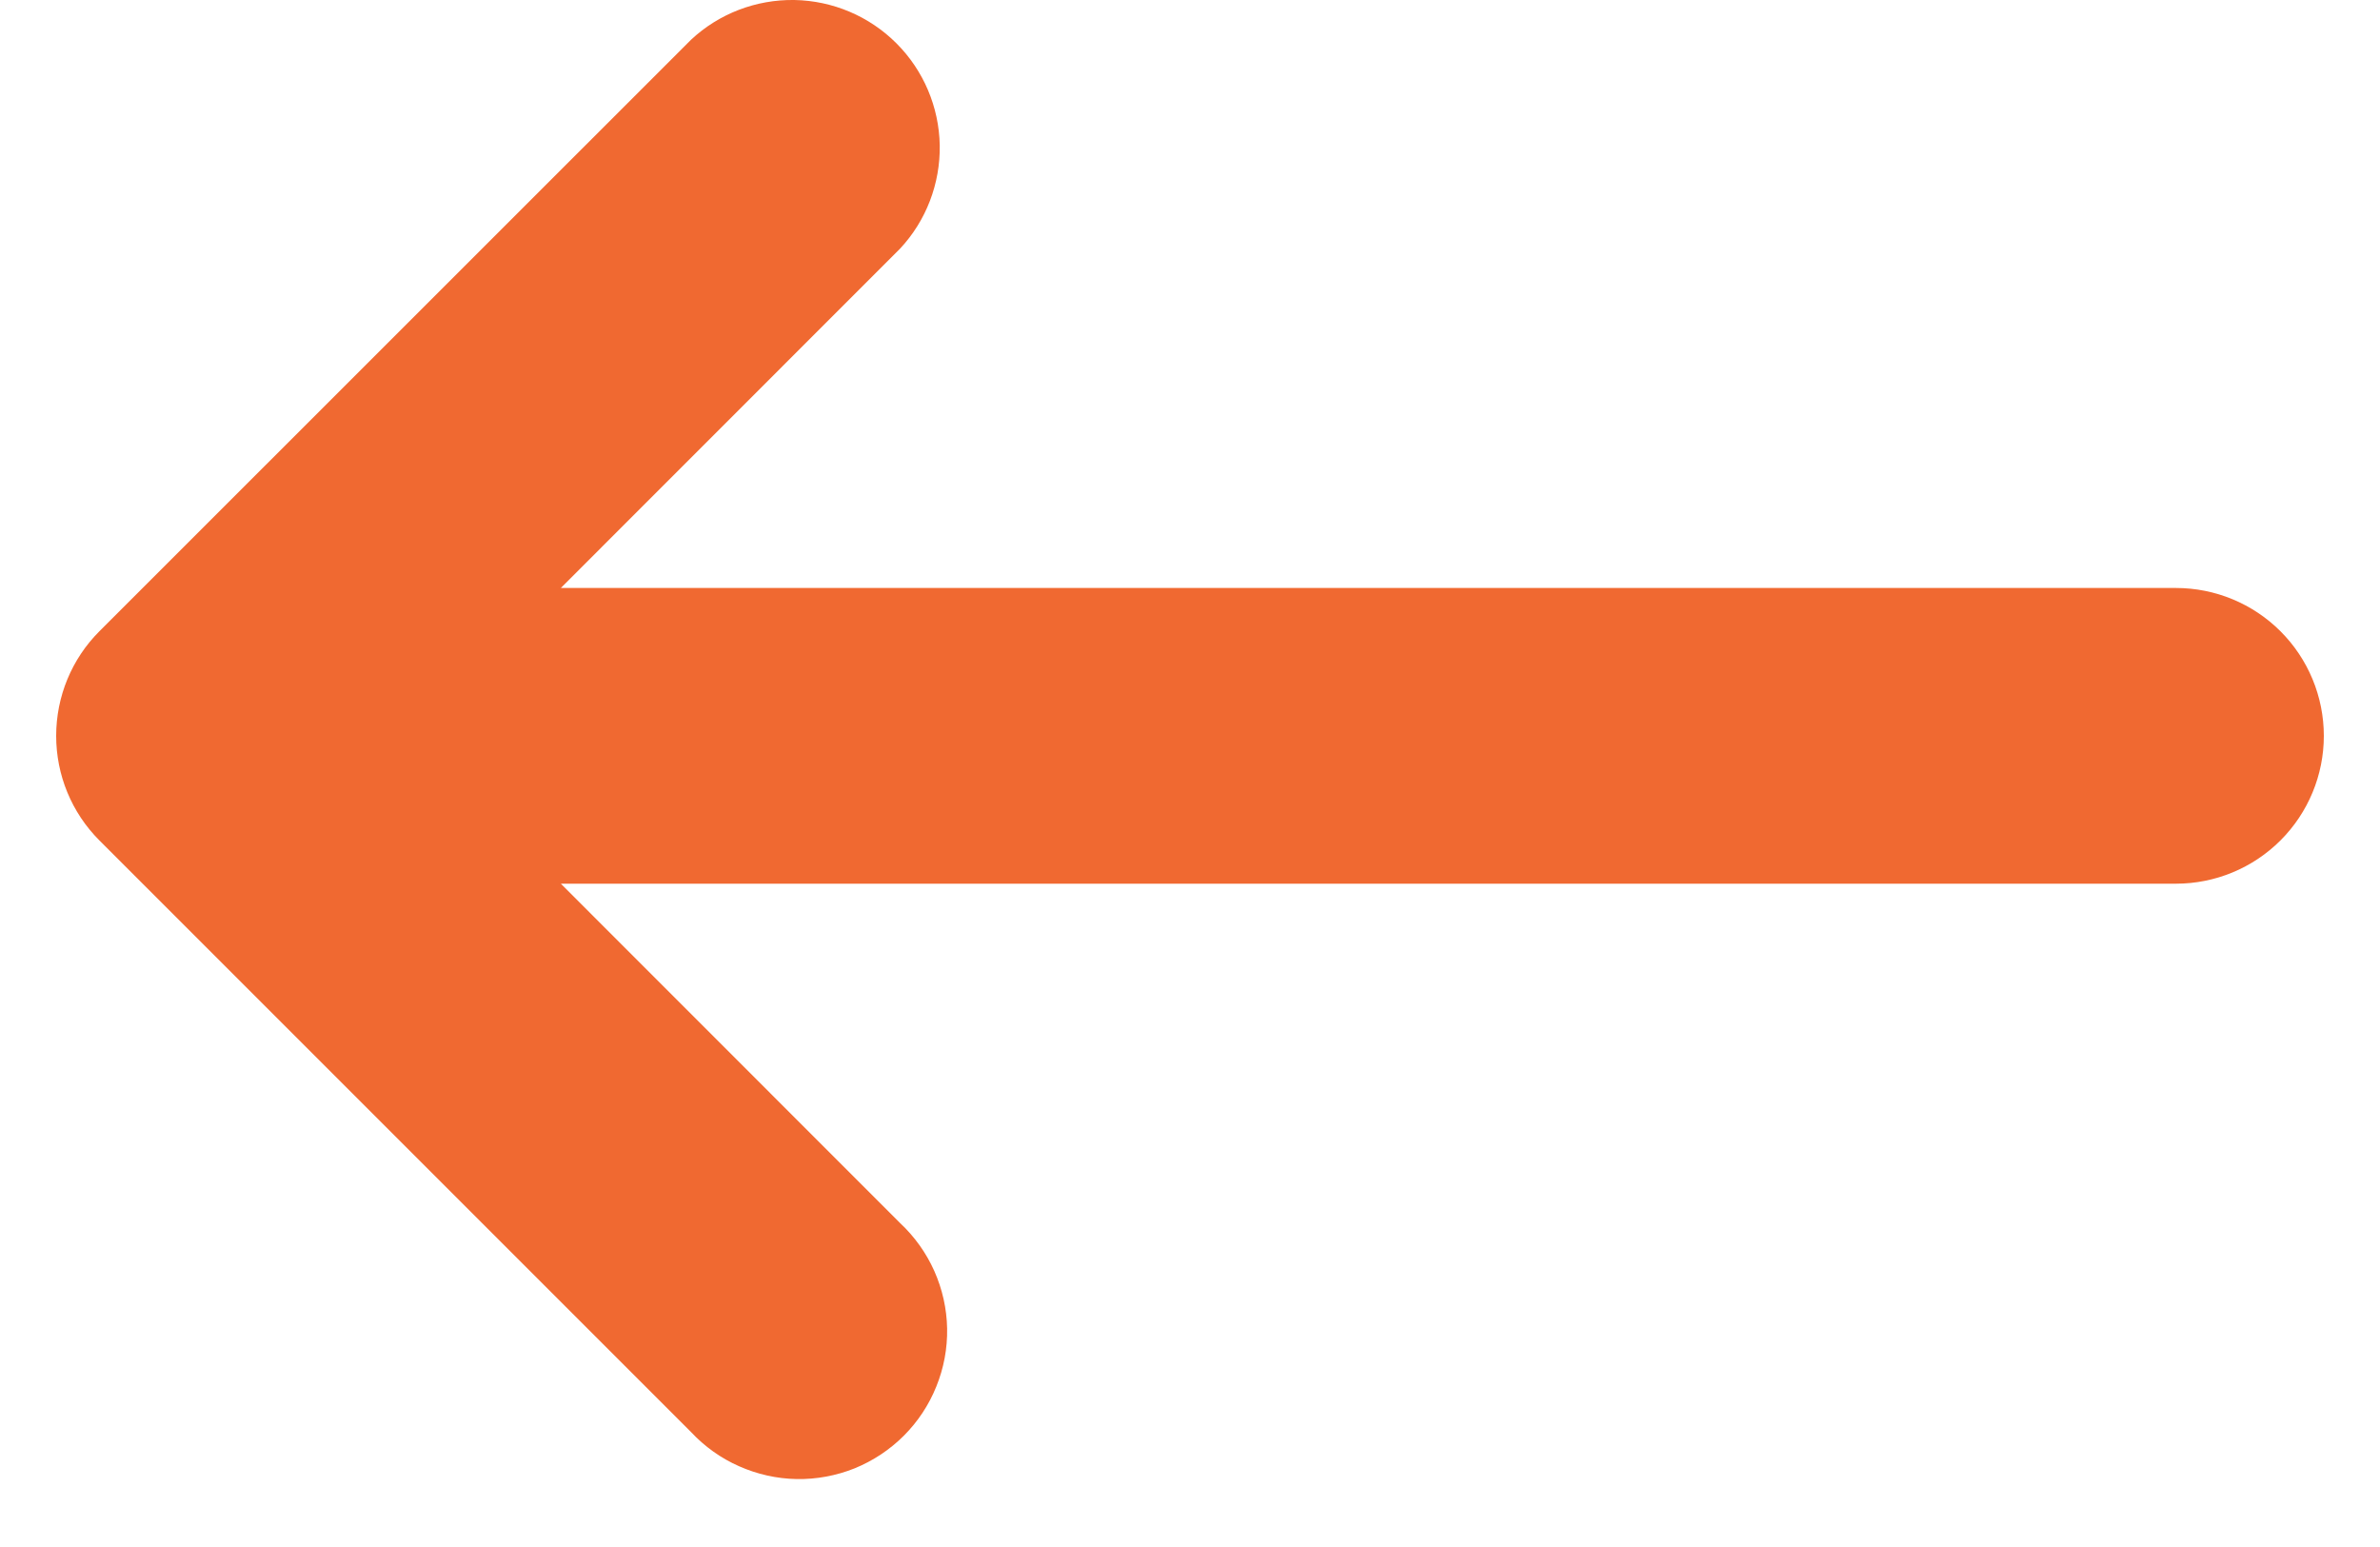 <svg width="20" height="13" viewBox="0 0 20 13" fill="none" xmlns="http://www.w3.org/2000/svg">
<path d="M7.563 2.09C7.783 1.855 7.902 1.543 7.897 1.221C7.891 0.899 7.761 0.592 7.533 0.364C7.305 0.136 6.998 0.006 6.676 0C6.354 -0.005 6.042 0.114 5.807 0.334L0.835 5.305C0.602 5.538 0.472 5.854 0.472 6.184C0.472 6.513 0.602 6.829 0.835 7.062L5.807 12.034C5.921 12.156 6.058 12.254 6.21 12.321C6.363 12.389 6.527 12.426 6.694 12.429C6.861 12.432 7.027 12.401 7.182 12.339C7.336 12.276 7.477 12.183 7.595 12.065C7.713 11.947 7.806 11.806 7.868 11.652C7.931 11.497 7.962 11.331 7.959 11.164C7.956 10.997 7.919 10.833 7.851 10.68C7.783 10.528 7.685 10.391 7.563 10.277L4.713 7.426H18.285C18.615 7.426 18.931 7.295 19.164 7.062C19.397 6.829 19.528 6.513 19.528 6.184C19.528 5.854 19.397 5.538 19.164 5.305C18.931 5.072 18.615 4.941 18.285 4.941H4.713L7.563 2.09Z" fill="#F06931"/>
</svg>
